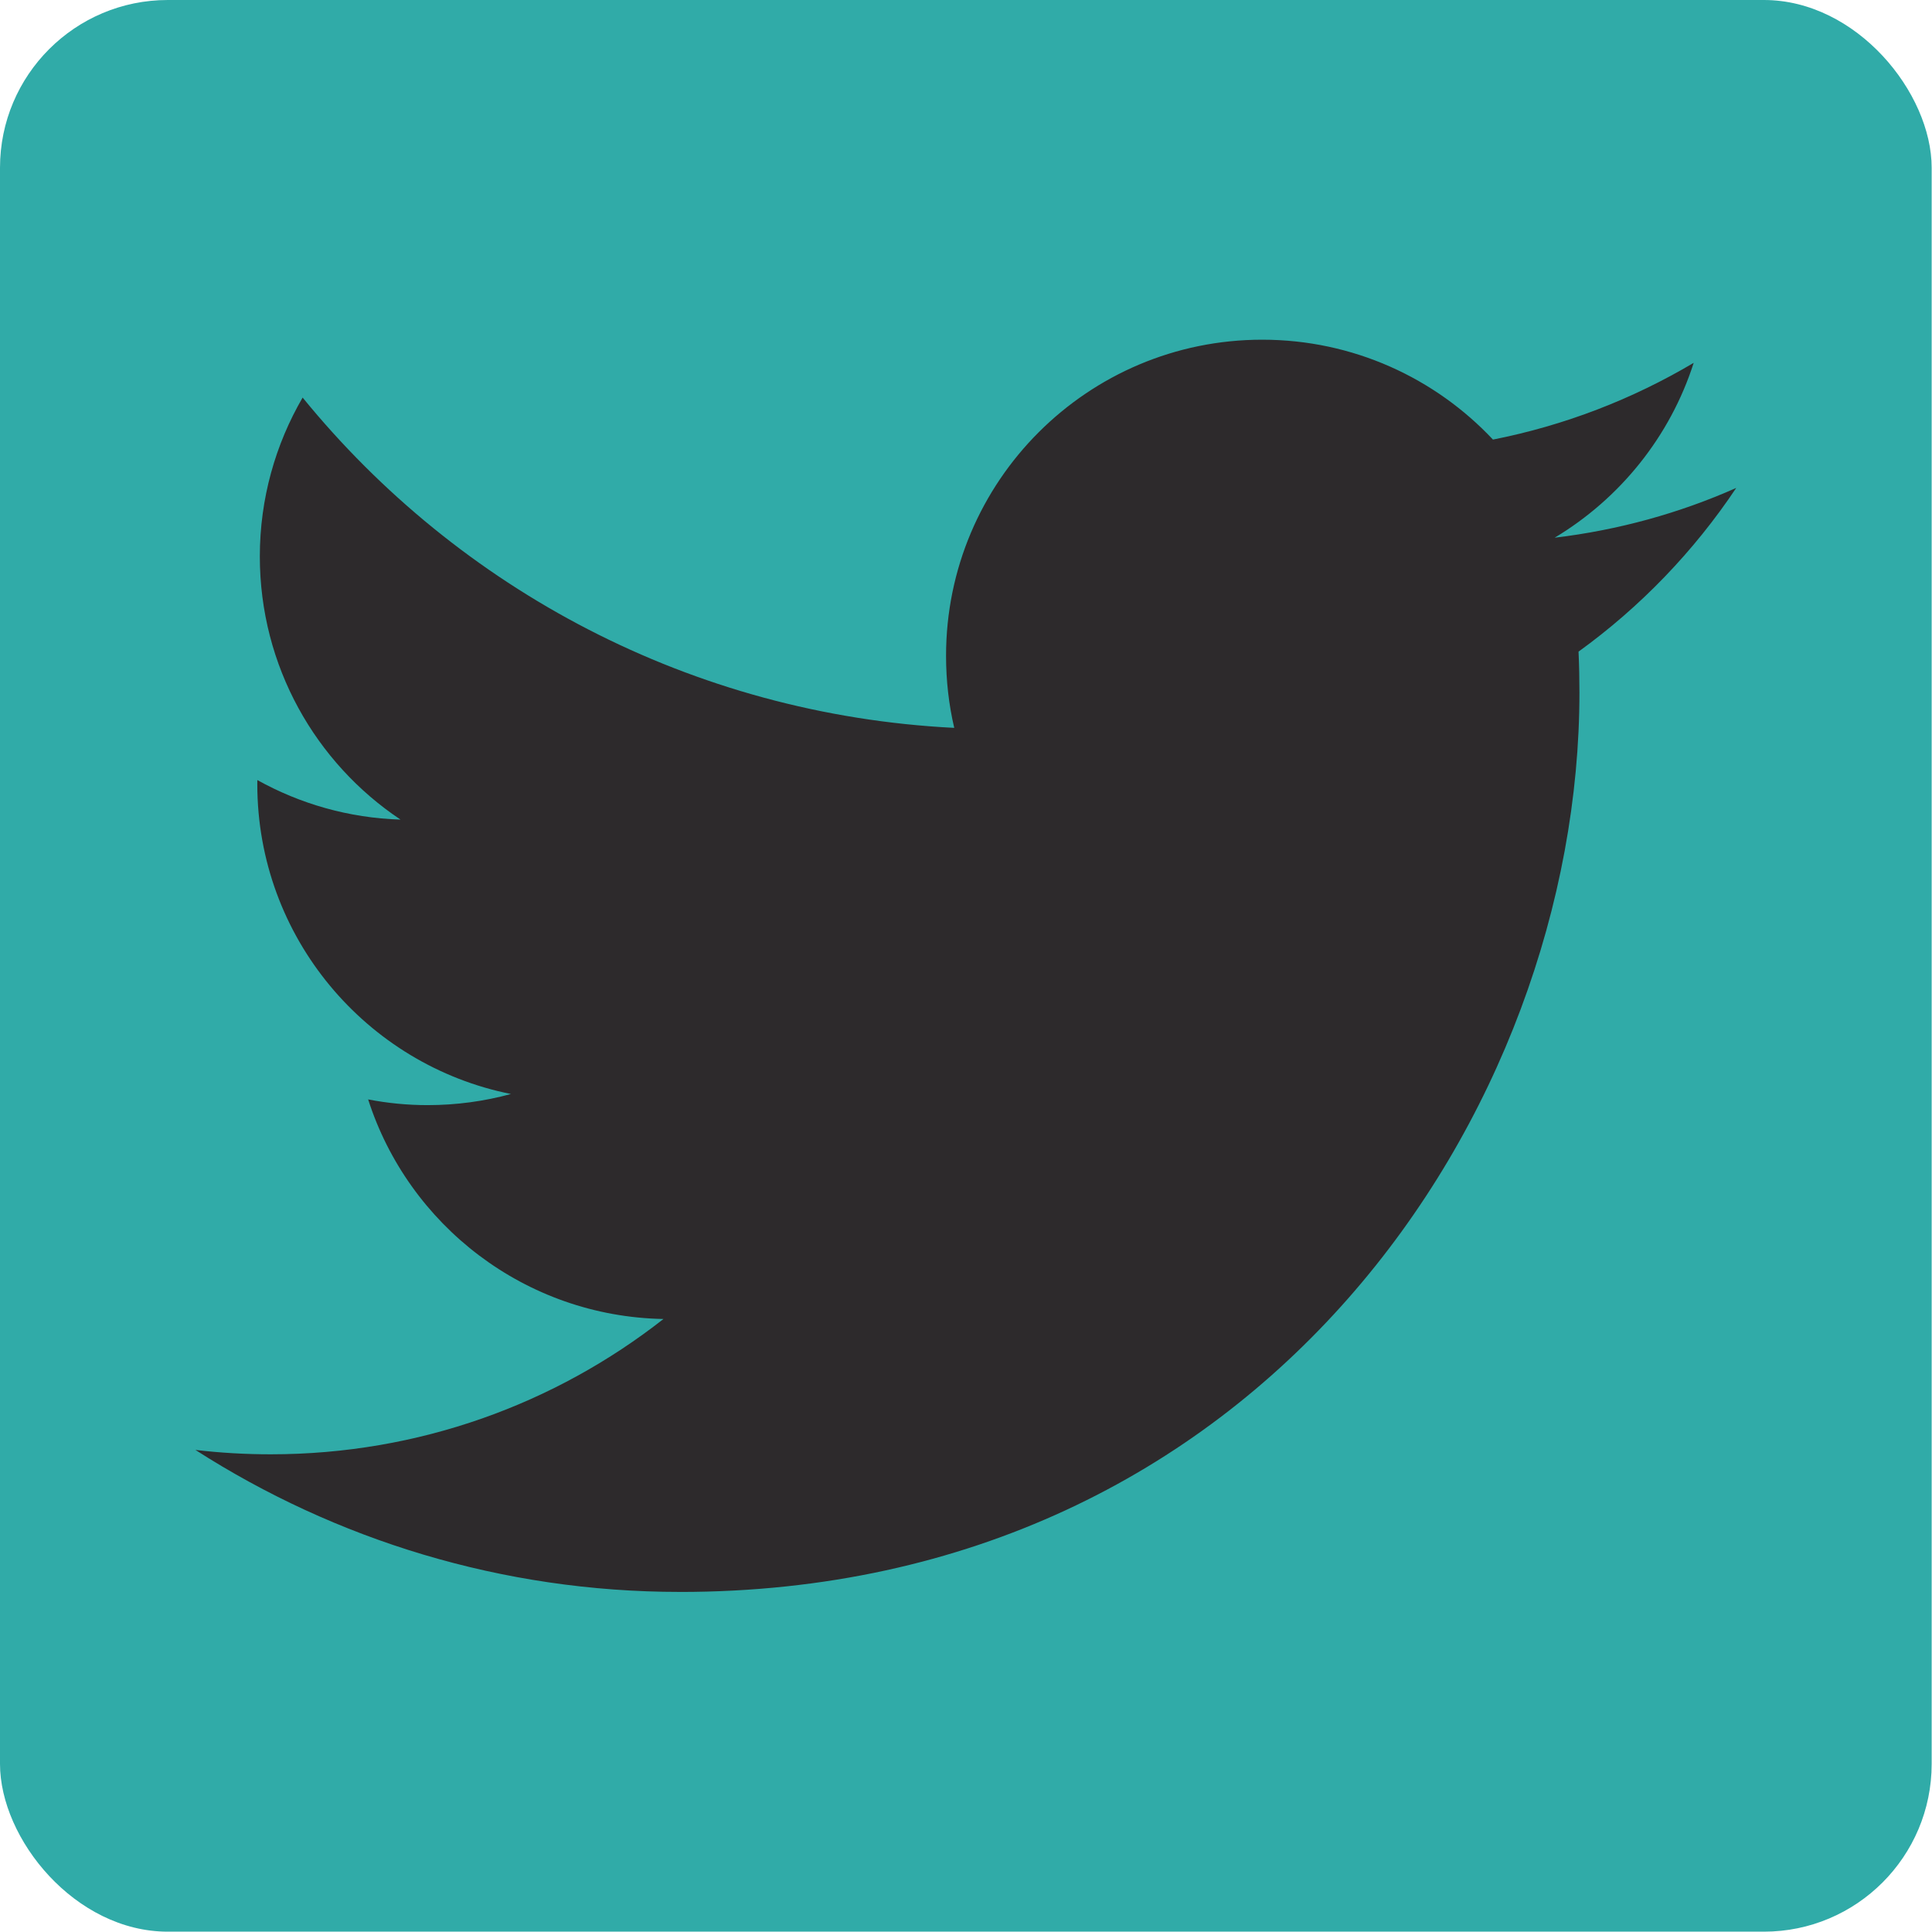 <?xml version="1.0" encoding="UTF-8" standalone="no"?>
<svg
   xmlns:dc="http://purl.org/dc/elements/1.1/"
   xmlns:cc="http://creativecommons.org/ns#"
   xmlns:rdf="http://www.w3.org/1999/02/22-rdf-syntax-ns#"
   xmlns:svg="http://www.w3.org/2000/svg"
   xmlns="http://www.w3.org/2000/svg"
   xmlns:sodipodi="http://sodipodi.sourceforge.net/DTD/sodipodi-0.dtd"
   xmlns:inkscape="http://www.inkscape.org/namespaces/inkscape"
   width="200mm"
   height="200mm"
   viewBox="0 0 200 200"
   version="1.1"
   id="svg8"
   inkscape:version="1.0rc1 (09960d6, 2020-04-09)"
   sodipodi:docname="logo_twitter_vert.svg">
  <defs
     id="defs2" />
  <sodipodi:namedview
     id="base"
     pagecolor="#ffffff"
     bordercolor="#666666"
     borderopacity="1.0"
     inkscape:pageopacity="0.0"
     inkscape:pageshadow="2"
     inkscape:zoom="0.7158486"
     inkscape:cx="474.81964"
     inkscape:cy="425.22365"
     inkscape:document-units="mm"
     inkscape:current-layer="layer1"
     inkscape:document-rotation="0"
     showgrid="false"
     inkscape:window-width="1434"
     inkscape:window-height="943"
     inkscape:window-x="0"
     inkscape:window-y="23"
     inkscape:window-maximized="0" />
  <g
     inkscape:label="Calque 1"
     inkscape:groupmode="layer"
     id="layer1">
    <g
       id="g846"
       transform="scale(2.023)"
       style="stroke-width:0.494">
      <rect
         ry="8.586"
         y="0"
         x="0"
         height="98.846"
         width="98.846"
         id="rect10"
         style="fill:#30aba8;fill-opacity:1;fill-rule:evenodd;stroke-width:0.131" />
      <path
         inkscape:connector-curvature="0"
         d="m 34.796,81.462 c 29.755,0 46.026,-24.651 46.026,-46.026 0,-0.7 -0.014,-1.397 -0.046,-2.091 3.159,-2.283 5.904,-5.133 8.069,-8.377 -2.898,1.288 -6.018,2.156 -9.29,2.547 3.34,-2.003 5.904,-5.171 7.114,-8.948 -3.125,1.853 -6.587,3.2 -10.272,3.927 -2.952,-3.144 -7.155,-5.111 -11.808,-5.111 -8.933,0 -16.178,7.244 -16.178,16.175 0,1.269 0.142,2.504 0.419,3.688 -13.445,-0.676 -25.367,-7.114 -33.344,-16.902 -1.389,2.391 -2.19,5.168 -2.19,8.131 0,5.612 2.856,10.567 7.199,13.465 -2.654,-0.082 -5.147,-0.811 -7.326,-2.023 -0.002,0.068 -0.002,0.134 -0.002,0.207 0,7.834 5.576,14.375 12.978,15.858 -1.359,0.371 -2.79,0.569 -4.266,0.569 -1.041,0 -2.055,-0.102 -3.04,-0.292 2.059,6.428 8.031,11.105 15.112,11.236 -5.537,4.34 -12.511,6.924 -20.092,6.924 -1.304,0 -2.592,-0.074 -3.859,-0.224 7.159,4.589 15.661,7.266 24.797,7.266"
         style="fill:#2d2a2c;fill-opacity:1;fill-rule:nonzero;stroke:none;stroke-width:0.131"
         id="path3611" />
    </g>
  </g>
</svg>
